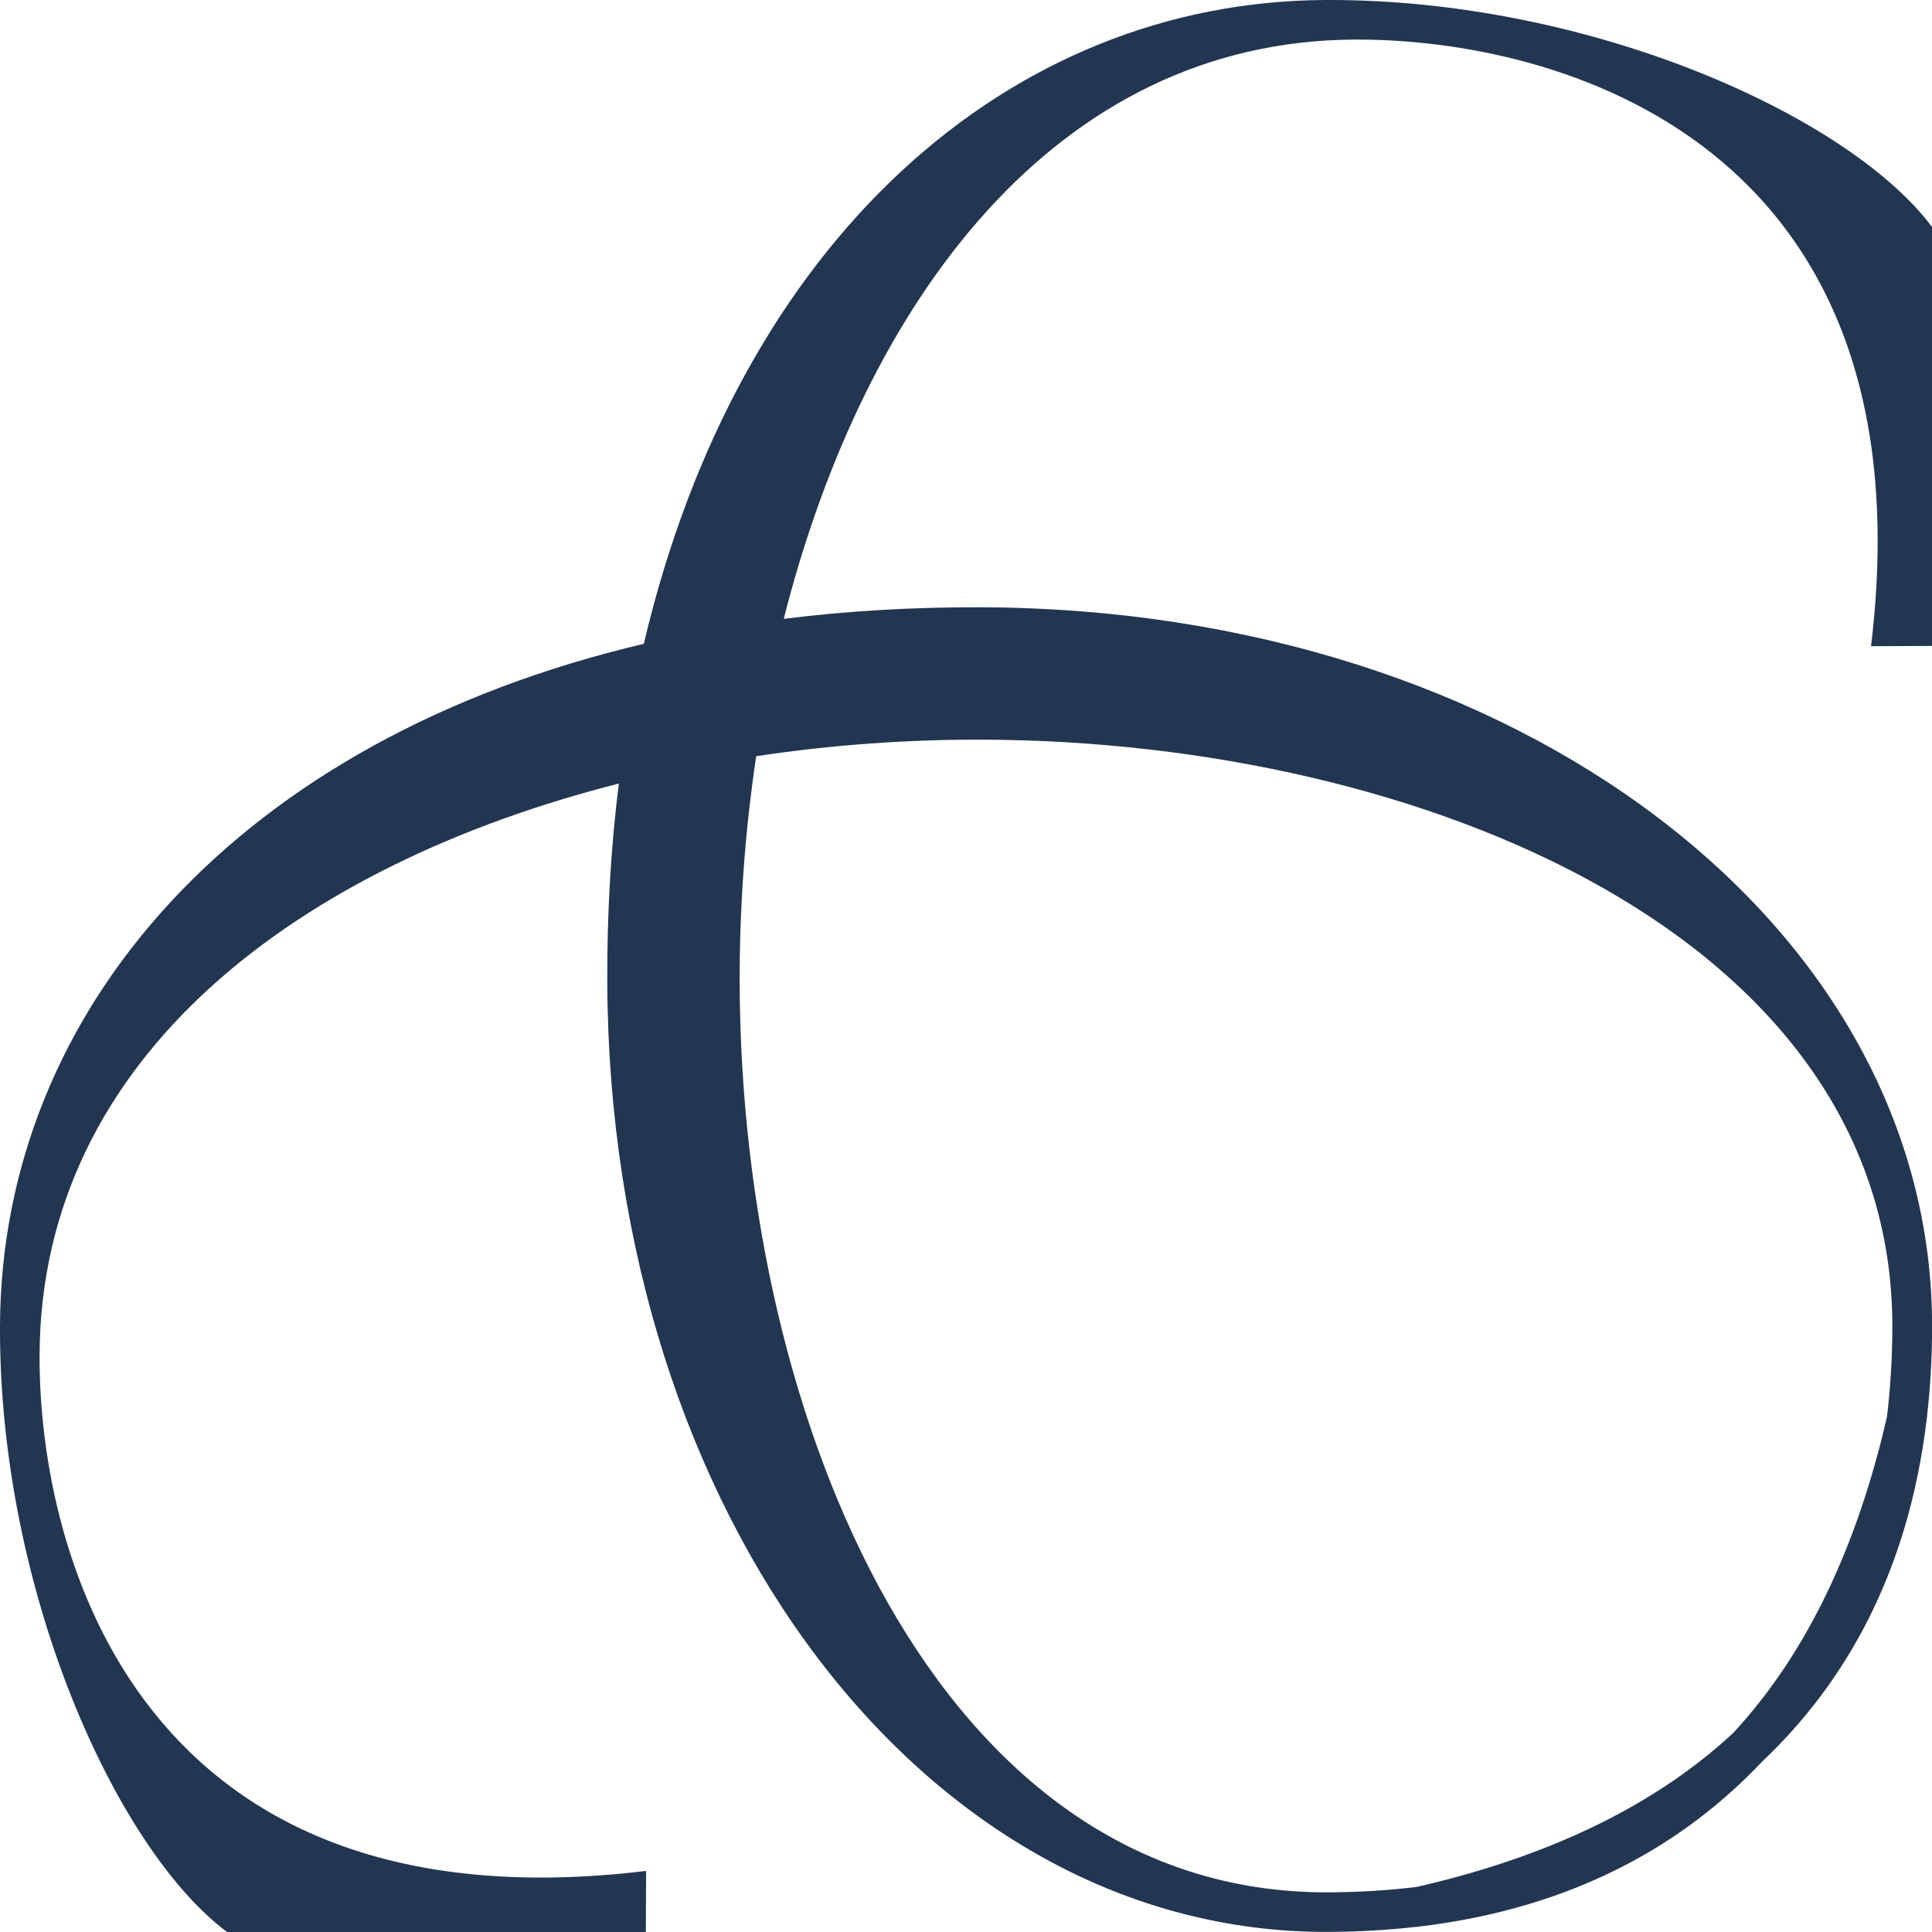 <?xml version="1.0" encoding="UTF-8"?>
<!-- Generator: Adobe Illustrator 26.3.1, SVG Export Plug-In . SVG Version: 6.00 Build 0)  -->
<svg xmlns="http://www.w3.org/2000/svg" xmlns:xlink="http://www.w3.org/1999/xlink" version="1.1" id="Calque_1" x="0px" y="0px" viewBox="0 0 2104.2 2104.2" style="enable-background:new 0 0 2104.2 2104.2;" xml:space="preserve">
<style type="text/css">
	.st0{fill:#223651;}
</style>
<path class="st0" d="M1443.9,0c-344.8,1.4-639.1,261.2-742.7,701.2C261.2,804.8,1.4,1099.1,0,1443.9  c-1.2,288.2,126.7,570.5,247.3,660.3h456.1l0.3-66.5c-550.7,66.5-661.5-342.9-660.6-562c1.4-326.2,285-534.5,630.9-622.3  c-8.6,68.6-12.9,140.8-12.6,216.3c2.4,582.2,347.3,1036.3,785.5,1034.4c33.5-0.1,65.2-2.1,95.4-5.5l0.1,0.2c0.8-0.1,1.6-0.3,2.4-0.4  c171.9-20.3,291.3-91.8,374.3-179.7c87.8-83,159.1-202.3,179.4-373.8c0.2-0.9,0.3-1.7,0.5-2.5l-0.2-0.1c3.5-30.2,5.4-61.9,5.5-95.4  c1.8-438.1-452.2-783-1034.4-785.5c-75.5-0.3-147.6,4-216.3,12.6c87.8-345.9,296.1-629.6,622.3-630.9  c219.1-0.9,628.4,110,561.9,660.7l66.5-0.3V247.3v0C2014.4,126.6,1732.2-1.2,1443.9,0z M1072.1,805.6  c475.6,2,990.7,214.5,988.9,641.1c-0.1,34-2.2,66.2-5.9,96.7c-27.6,119.8-76.7,246.2-167.5,344.1c-97.9,90.9-224.4,140-344.4,167.6  c-30.4,3.7-62.6,5.8-96.5,5.9c-426.6,1.8-639.2-513.3-641.1-988.9c-0.3-82.7,5.7-166.5,18-248.5  C905.6,811.2,989.3,805.2,1072.1,805.6z"></path>
</svg>
